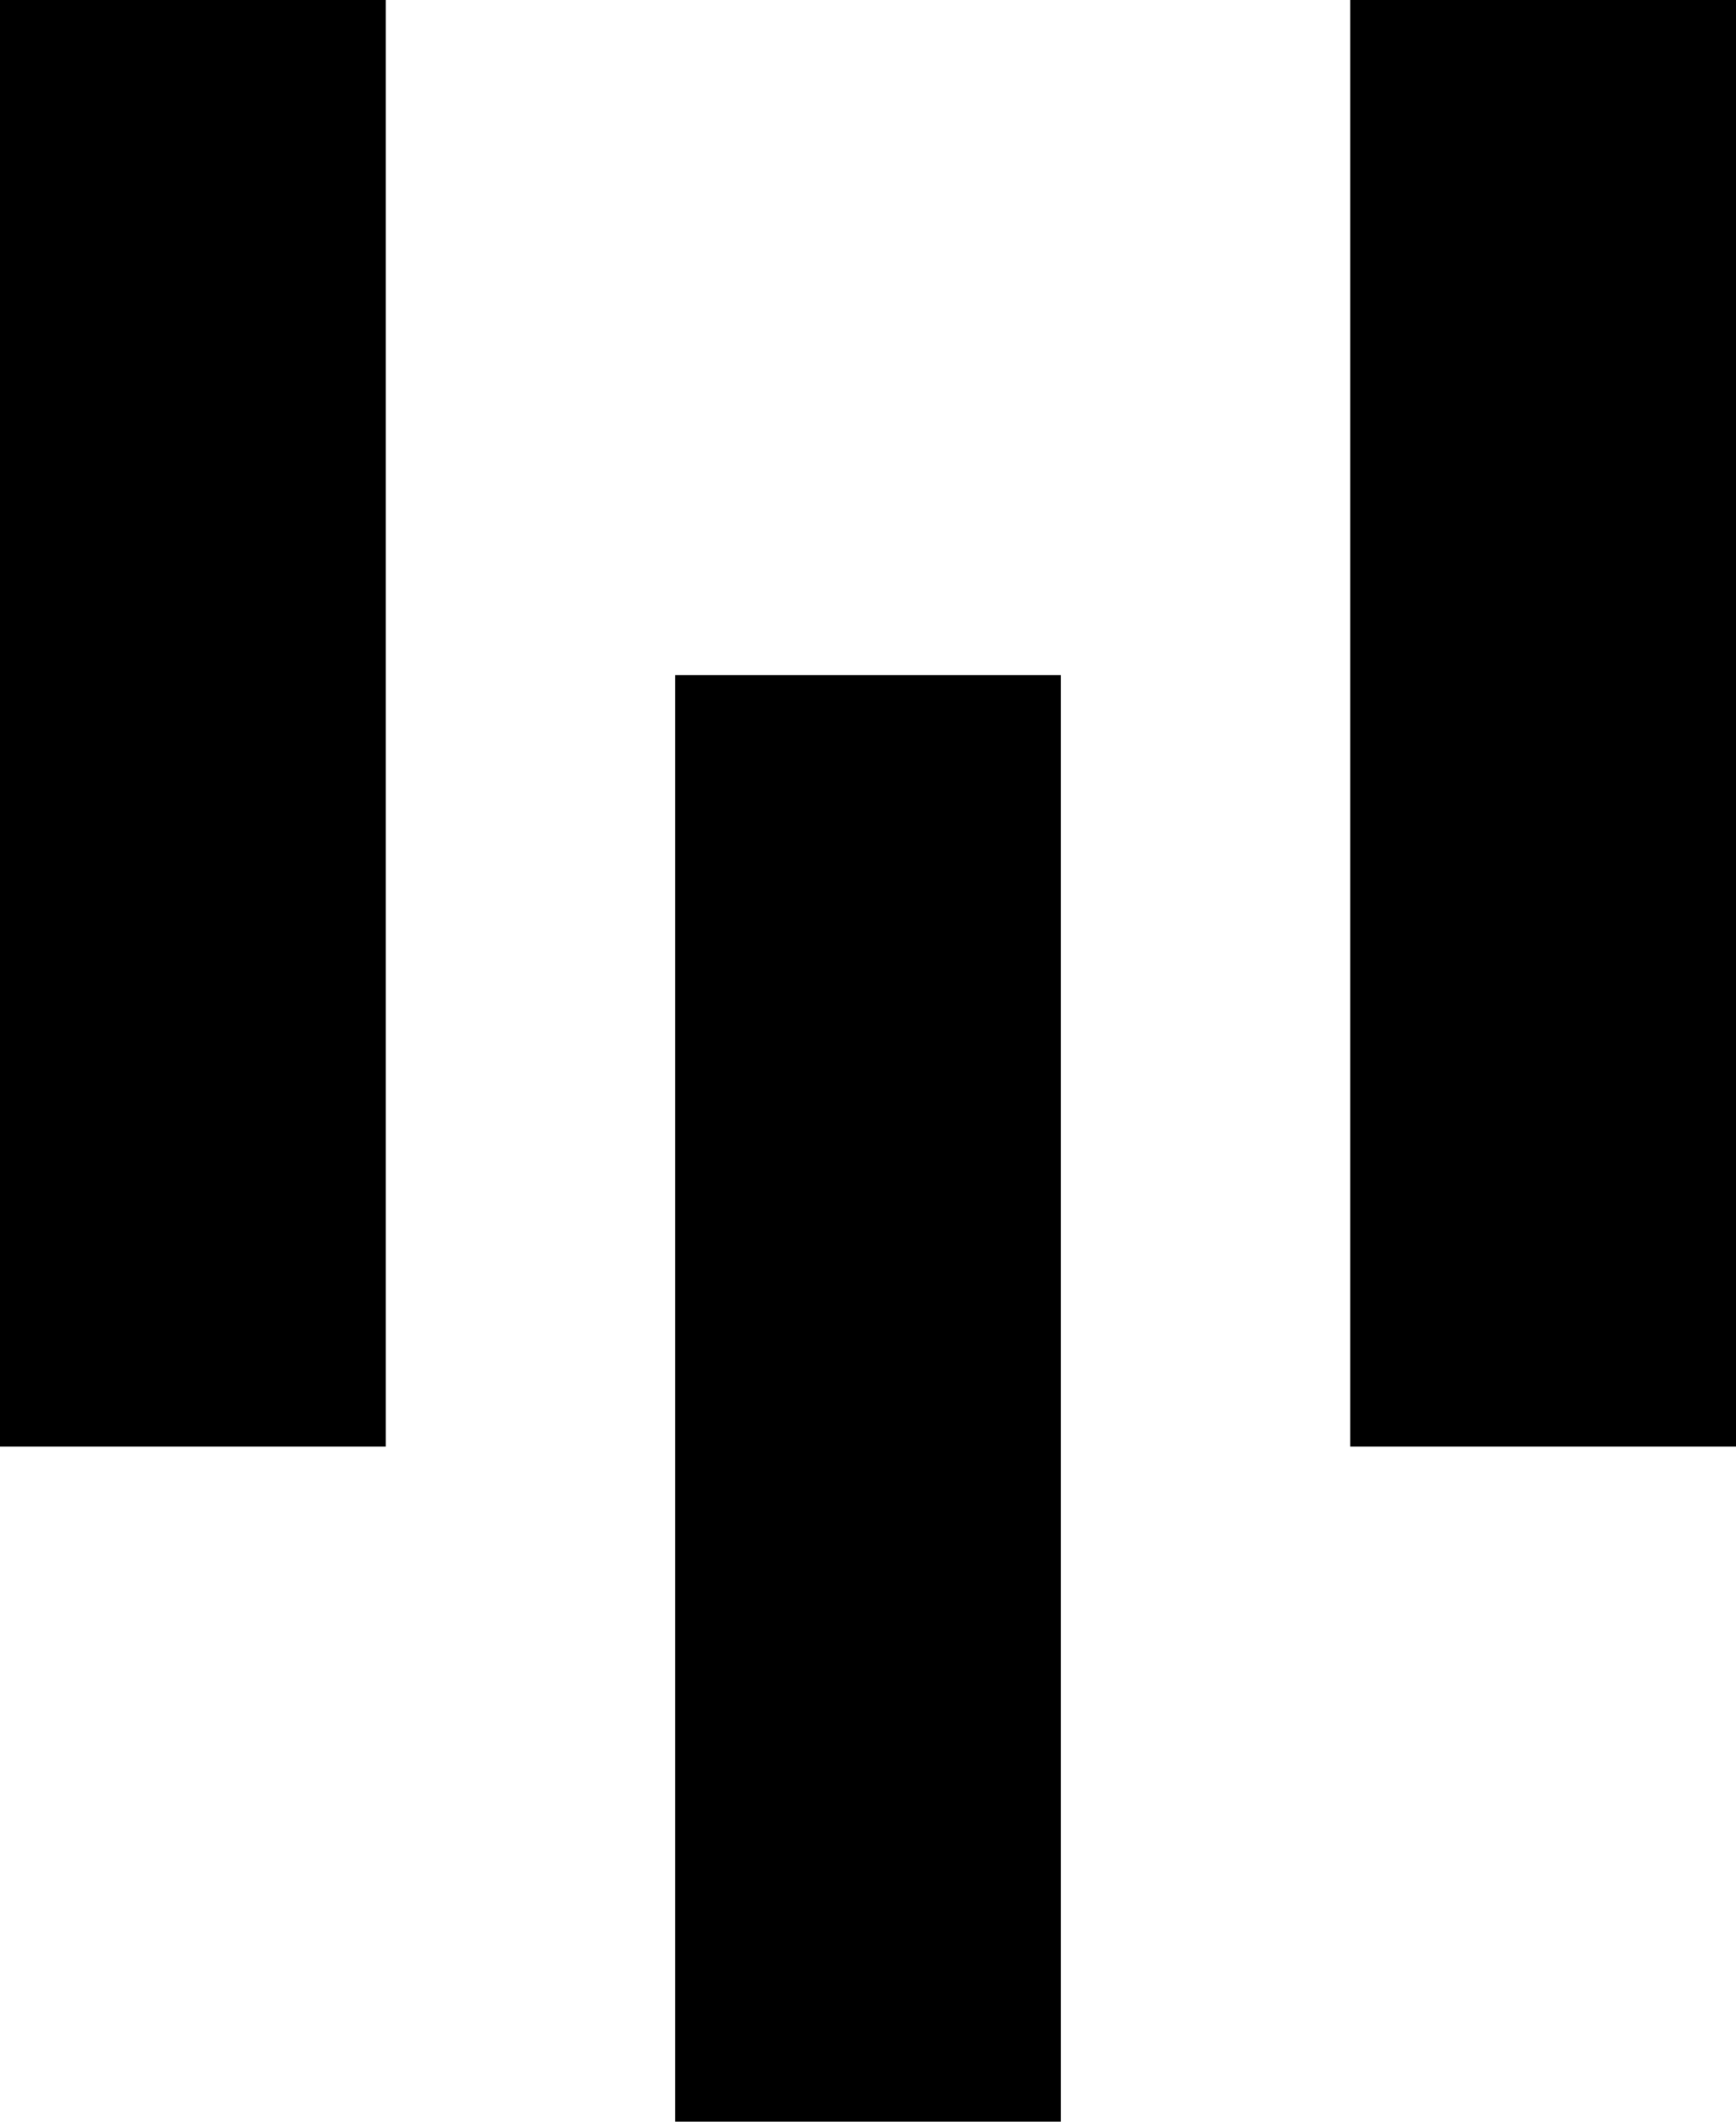 <svg width="18" height="22" viewBox="0 0 18 22" fill="none" xmlns="http://www.w3.org/2000/svg">
<rect width="4" height="15" fill="black"/>
<rect x="7" y="7" width="4" height="15" fill="black"/>
<rect x="14" width="4" height="15" fill="black"/>
</svg>
